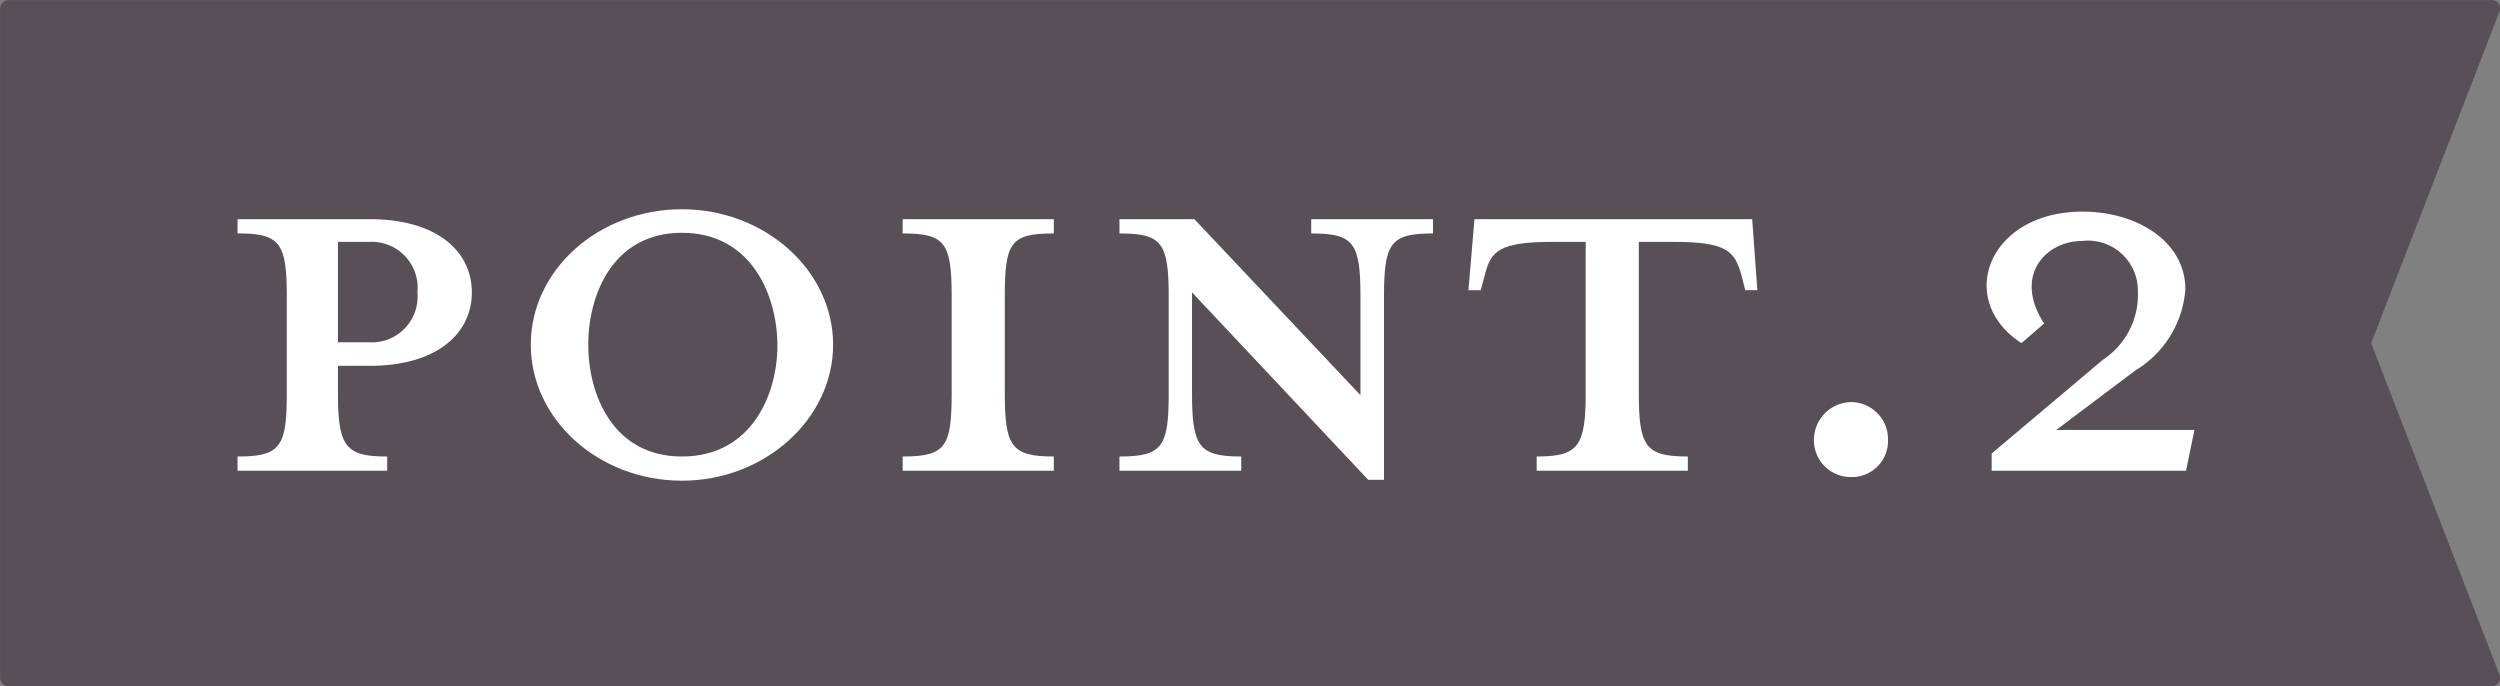 <svg xmlns="http://www.w3.org/2000/svg" viewBox="0 0 115.77 31.77"><rect x="0" y="0" width="115.77" height="31.77" fill="#808080" stroke="none"/><defs><style>.cls-1{fill:#584f57;stroke:#584f57;stroke-linecap:round;stroke-linejoin:round;stroke-width:0.77px;}.cls-2{fill:#fff;}</style></defs><g id="レイヤー_2" data-name="レイヤー 2"><g id="レイヤー_1-2" data-name="レイヤー 1"><polygon class="cls-1" points="115.39 31.39 0.39 31.39 0.39 0.39 115.39 0.39 109.39 15.89 115.39 31.39"/><path class="cls-2" d="M17.93,21.14v.66H11v-.66c2,0,2.28-.46,2.28-2.94V13.72c0-2.49-.32-2.91-2.28-2.91v-.66h6.13c3.08,0,4.72,1.47,4.72,3.39s-1.64,3.4-4.72,3.4H15.65V18.2C15.65,20.68,16,21.14,17.93,21.14Zm-.84-9.94H15.65v4.65h1.44a2.12,2.12,0,0,0,2.24-2.31A2.13,2.13,0,0,0,17.09,11.2Z"/><path class="cls-2" d="M31.58,22.26c-3.85,0-7-2.83-7-6.3s3.15-6.27,7-6.27,7,2.84,7,6.27S35.43,22.26,31.58,22.26Zm0-11.48c-3.22,0-4.34,2.9-4.34,5.18s1.12,5.18,4.34,5.18S36,18.27,36,16,34.83,10.78,31.58,10.78Z"/><path class="cls-2" d="M41.8,21.8v-.66c2,0,2.27-.46,2.27-2.94V13.72c0-2.49-.31-2.91-2.27-2.91v-.66h7v.66c-2,0-2.27.42-2.27,2.91V18.2c0,2.48.31,2.94,2.27,2.94v.66Z"/><path class="cls-2" d="M64.09,13.72v8.5h-.73L55.2,13.54V18.2c0,2.48.32,2.94,2.28,2.94v.66H51.84v-.66c2,0,2.28-.46,2.28-2.94V13.72c0-2.49-.32-2.91-2.28-2.91v-.66h3.47L63,18.3V13.72c0-2.49-.32-2.91-2.28-2.91v-.66h5.64v.66C64.41,10.81,64.09,11.23,64.09,13.72Z"/><path class="cls-2" d="M71.93,11.2c-2.52,0-2.9.42-3.18,1.57l-.18.67H68l.28-3.29H81.14l.24,3.29h-.56l-.17-.67c-.32-1.15-.67-1.57-3.19-1.57H75.89v7c0,2.48.31,2.94,2.27,2.94v.66h-7v-.66c1.92,0,2.27-.46,2.27-2.94v-7Z"/><path class="cls-2" d="M84,20.37a1.75,1.75,0,0,1,1.72-1.75,1.72,1.72,0,0,1,1.71,1.75,1.67,1.67,0,0,1-1.71,1.72A1.7,1.7,0,0,1,84,20.37Z"/><path class="cls-2" d="M101.23,21.8h-9V21l5.15-4.34A3.6,3.6,0,0,0,99,13.47a2.31,2.31,0,0,0-2.59-2.31c-1.68,0-3.19,1.61-1.75,3.82l-1.05.91c-3.08-2-1.54-6.09,2.83-6.09,2.49,0,4.76,1.36,4.76,3.6a4.79,4.79,0,0,1-2.31,3.75l-3.67,2.76h6.4Z"/></g></g></svg>